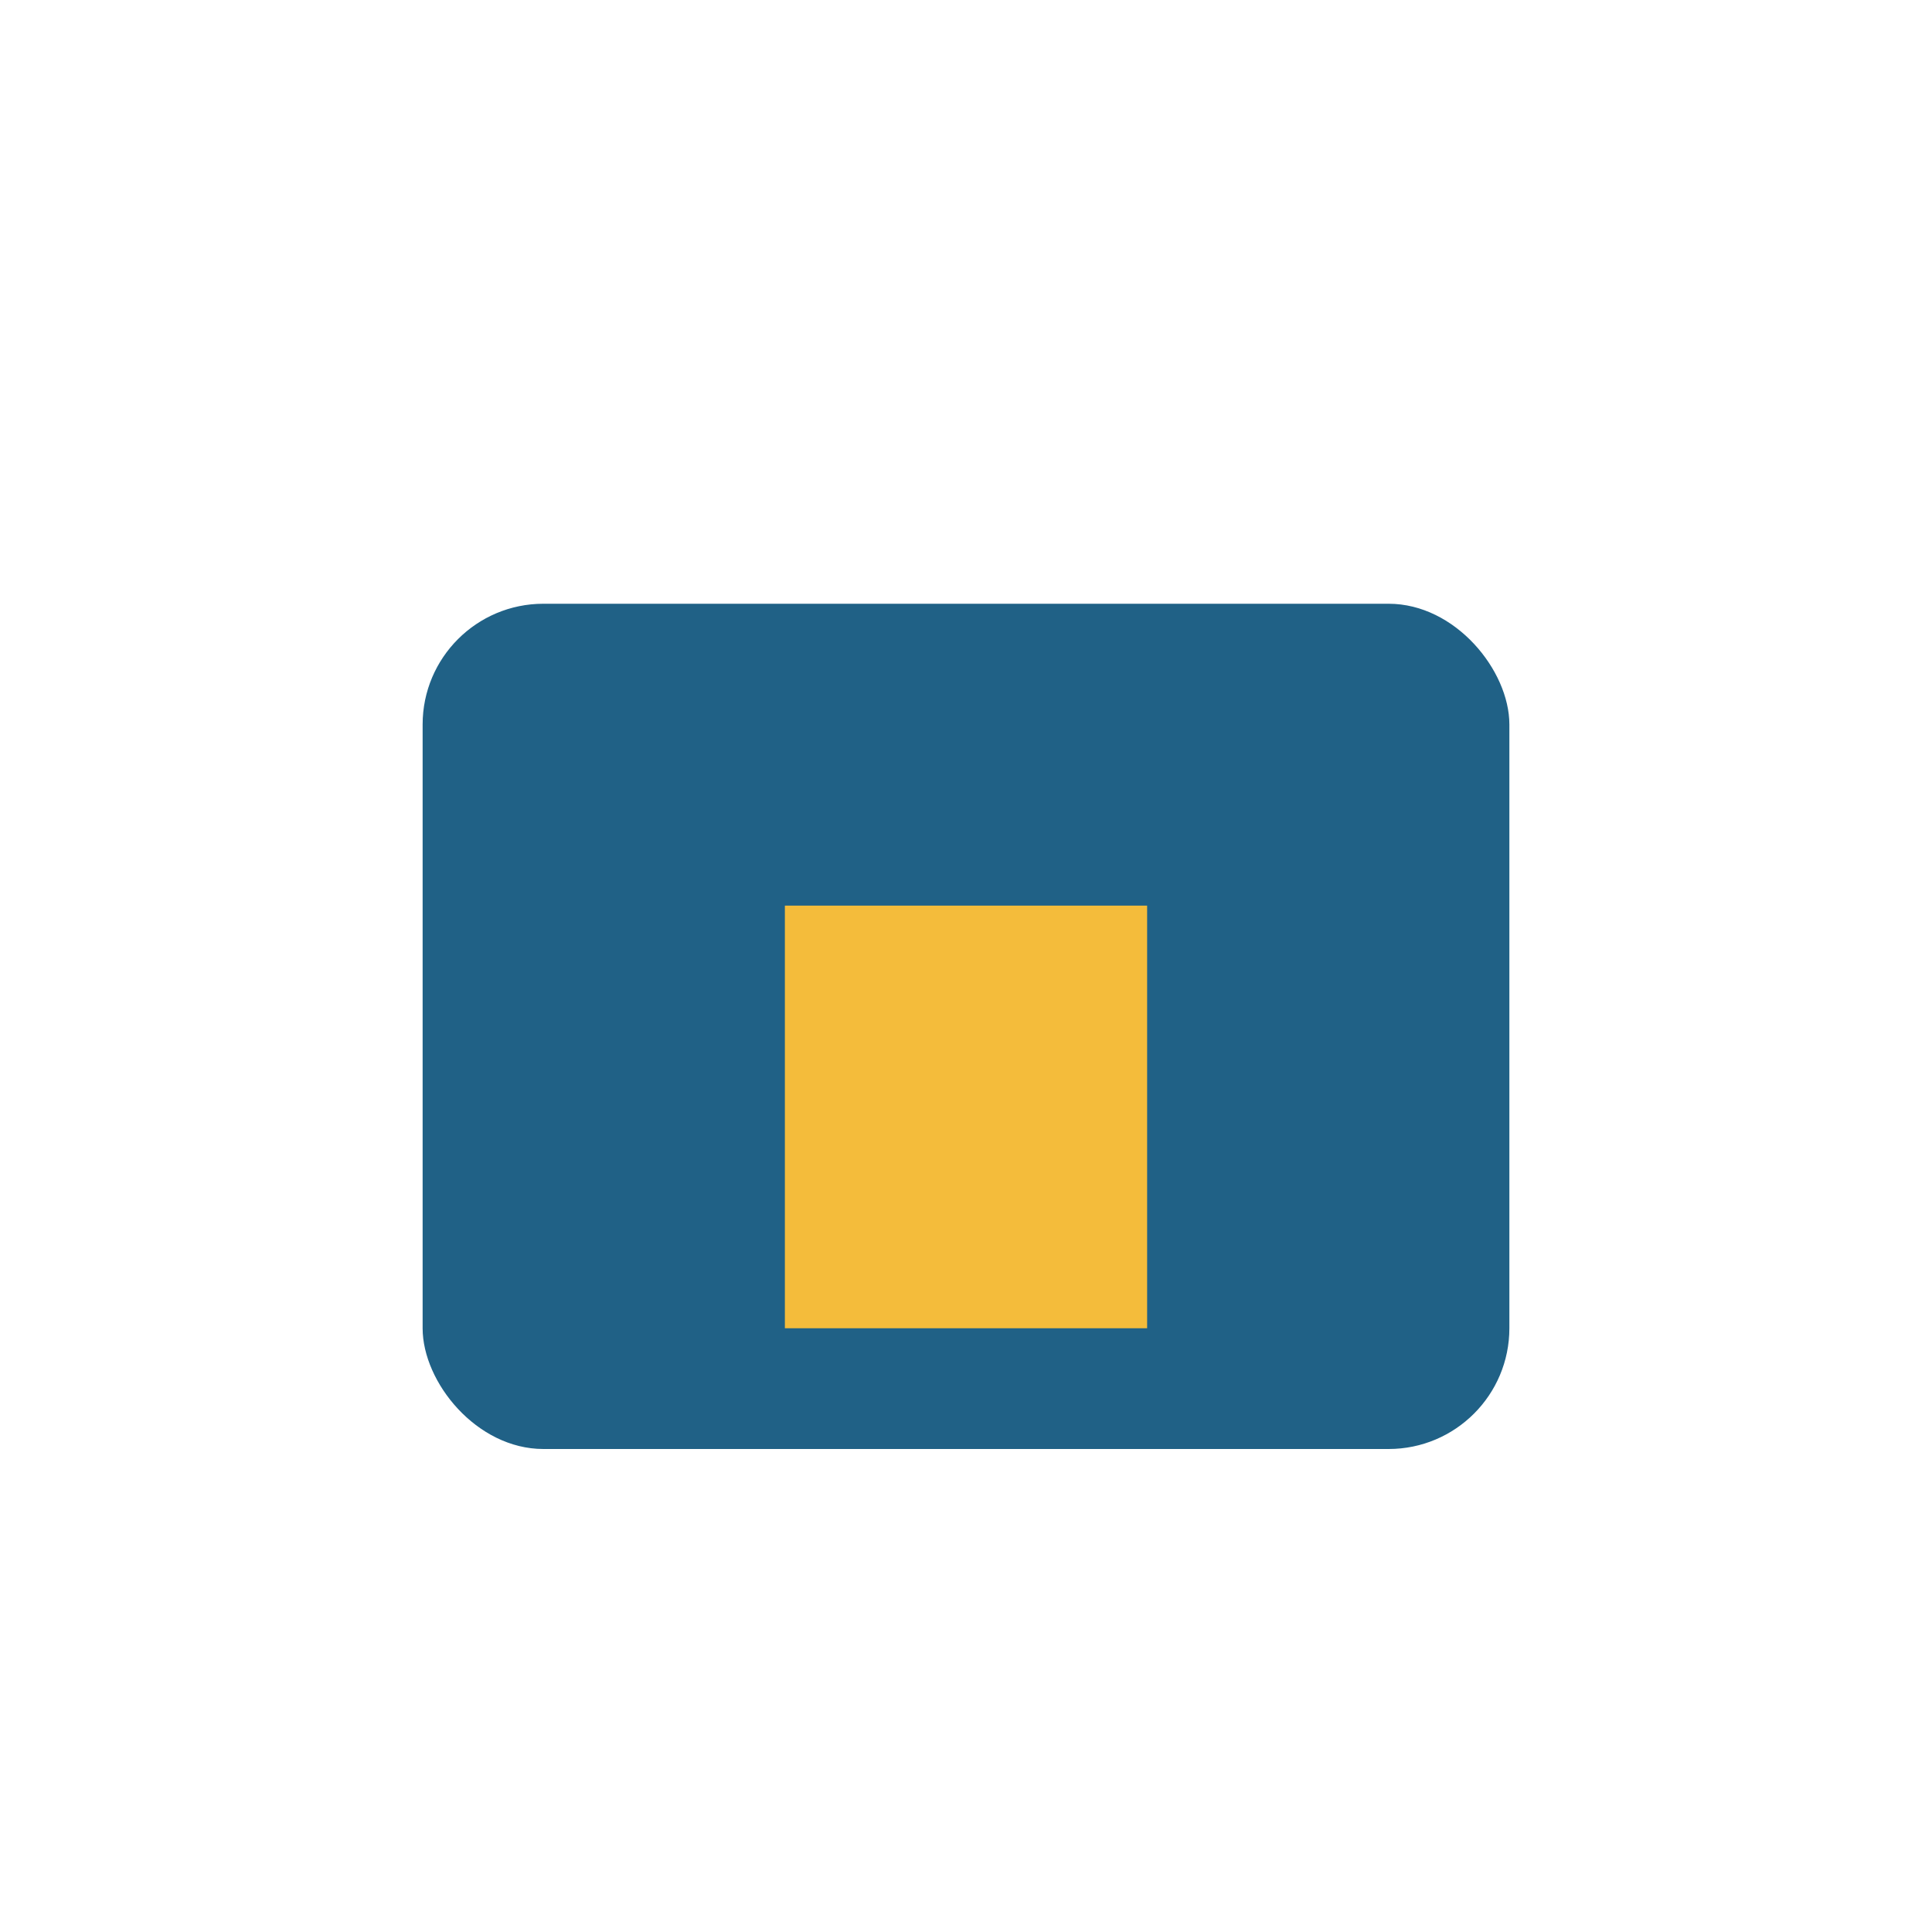 <?xml version="1.0" encoding="UTF-8"?>
<svg xmlns="http://www.w3.org/2000/svg" width="32" height="32" viewBox="0 0 32 32"><rect x="7" y="10" width="18" height="14" rx="2" fill="#206186"/><rect x="13" y="15" width="6" height="7" fill="#F4BC3B"/></svg>